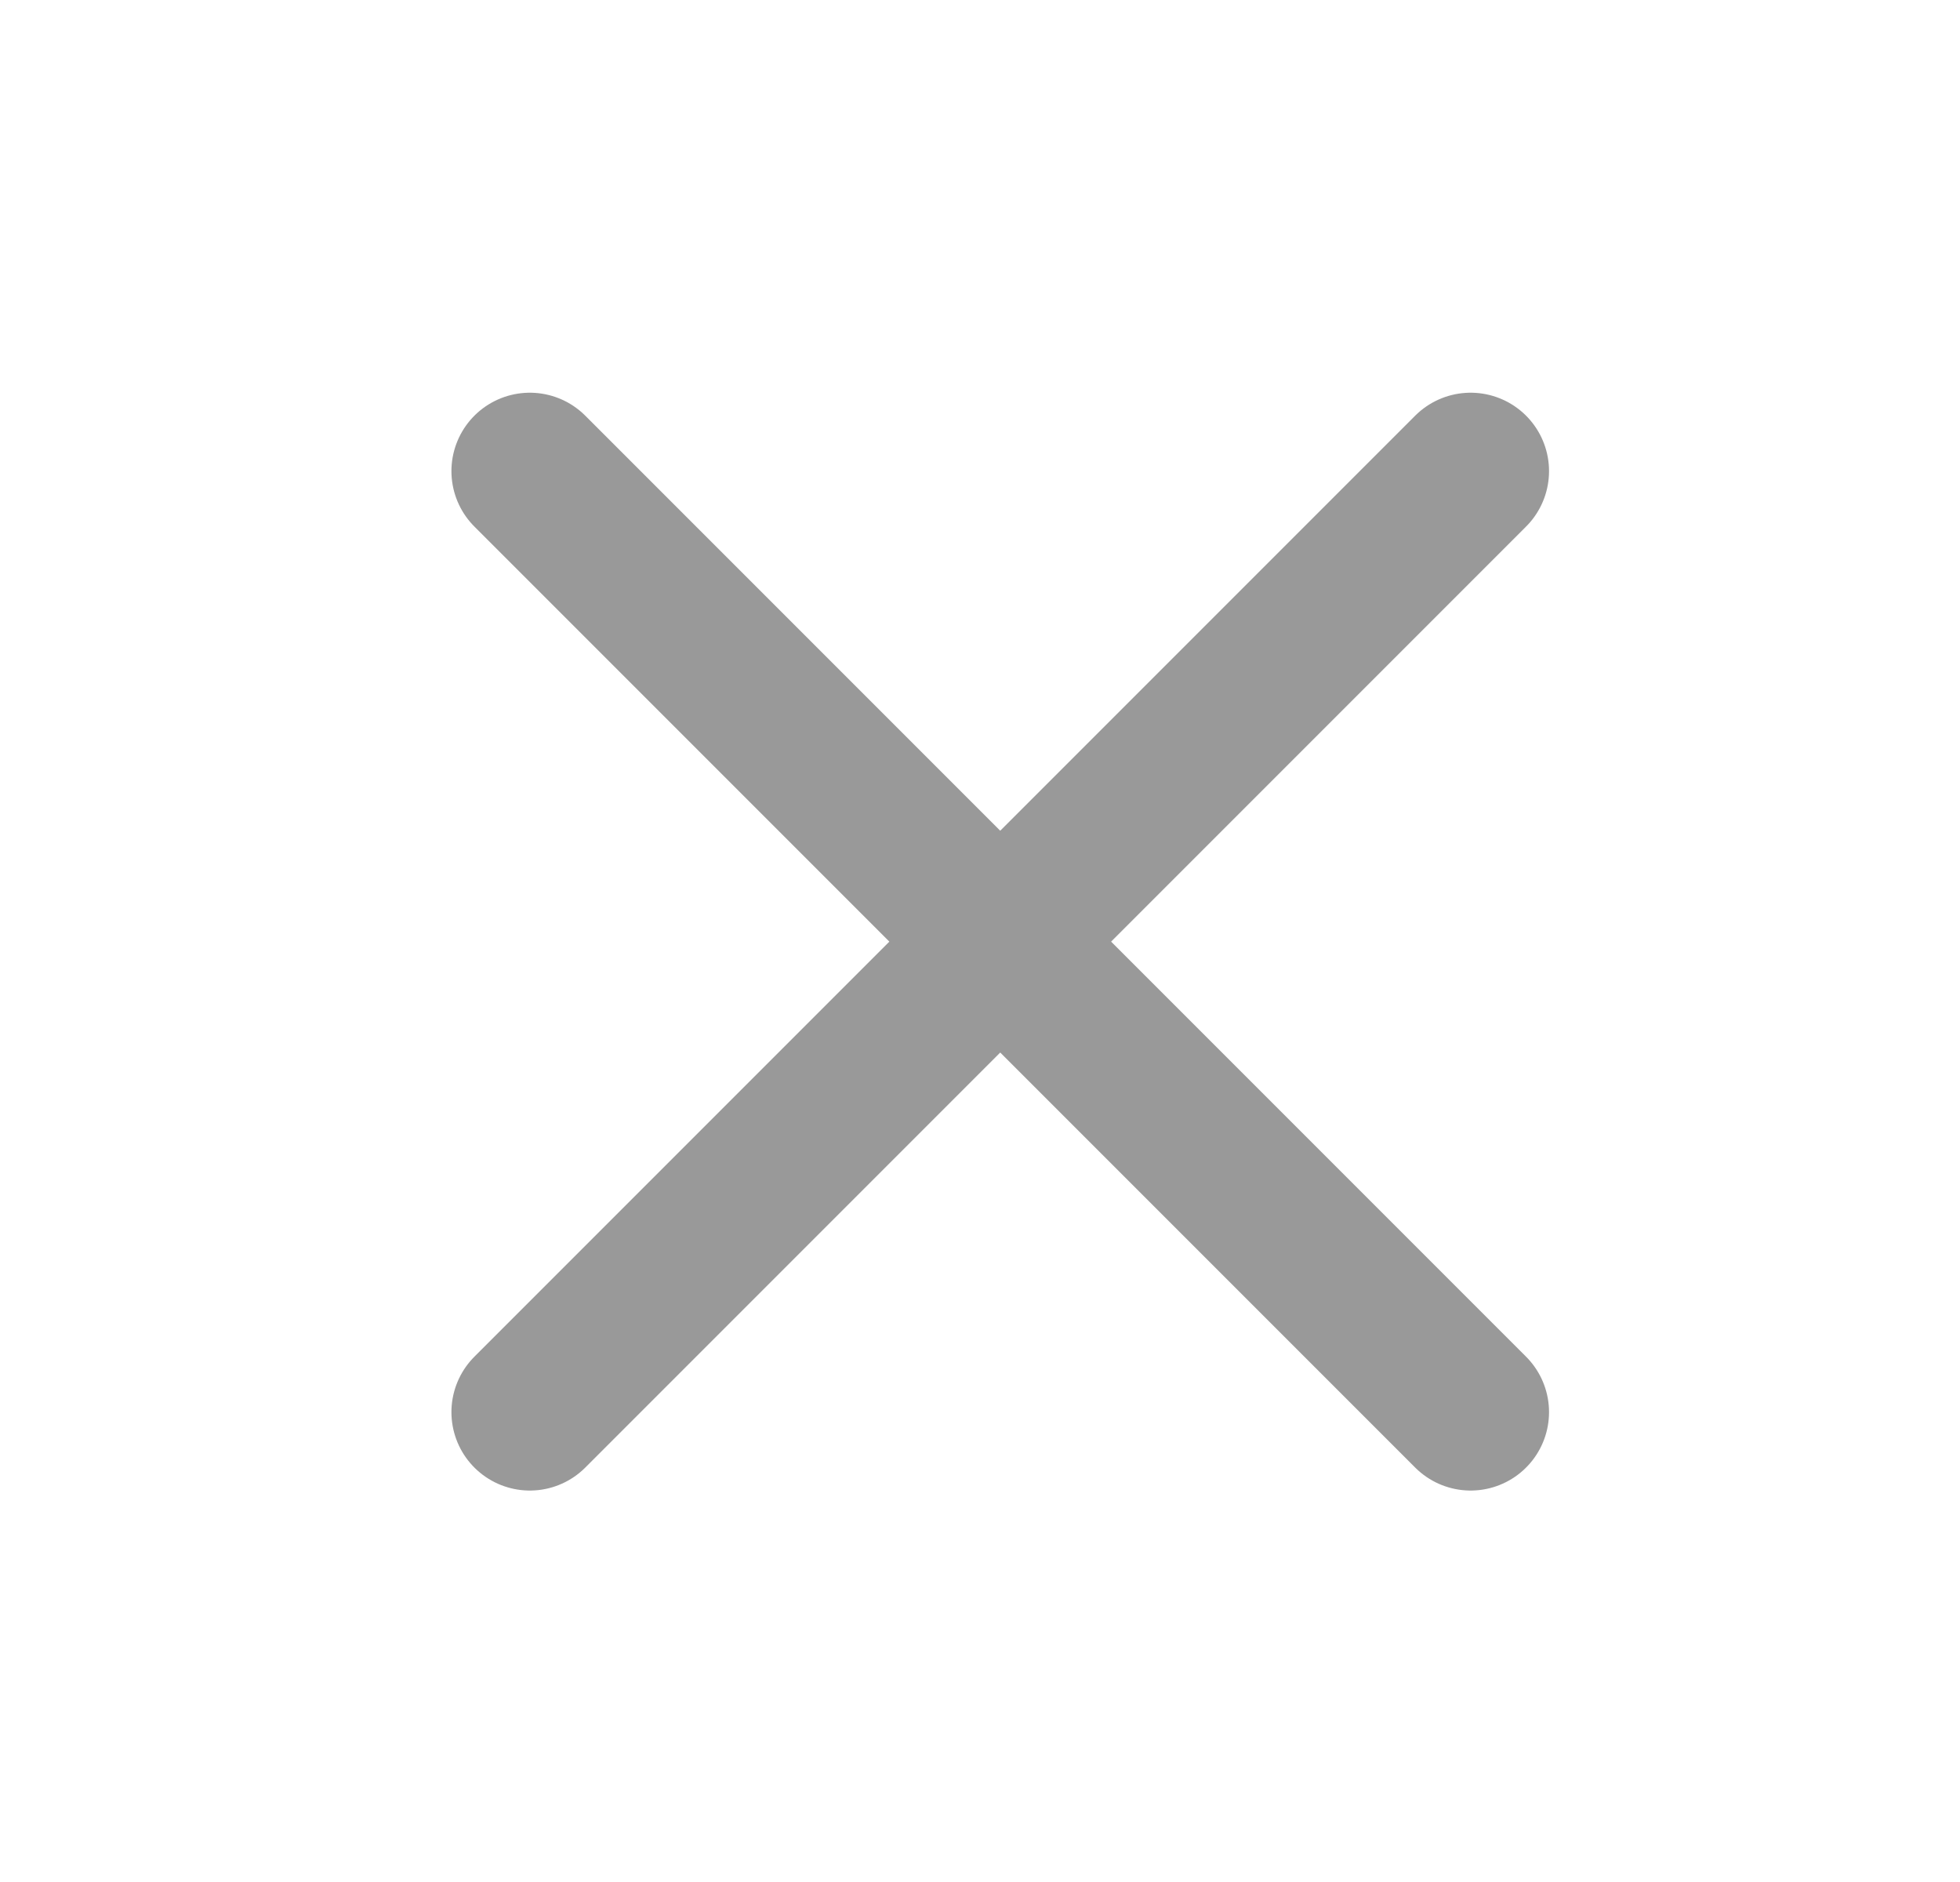 <svg width="25" height="24" viewBox="0 0 25 24" fill="none" xmlns="http://www.w3.org/2000/svg">
<path d="M18.758 6.008L6.758 18.008M6.758 6.008L18.758 18.008" stroke="#999999" stroke-width="2" stroke-linecap="round" stroke-linejoin="round"/>
</svg>
